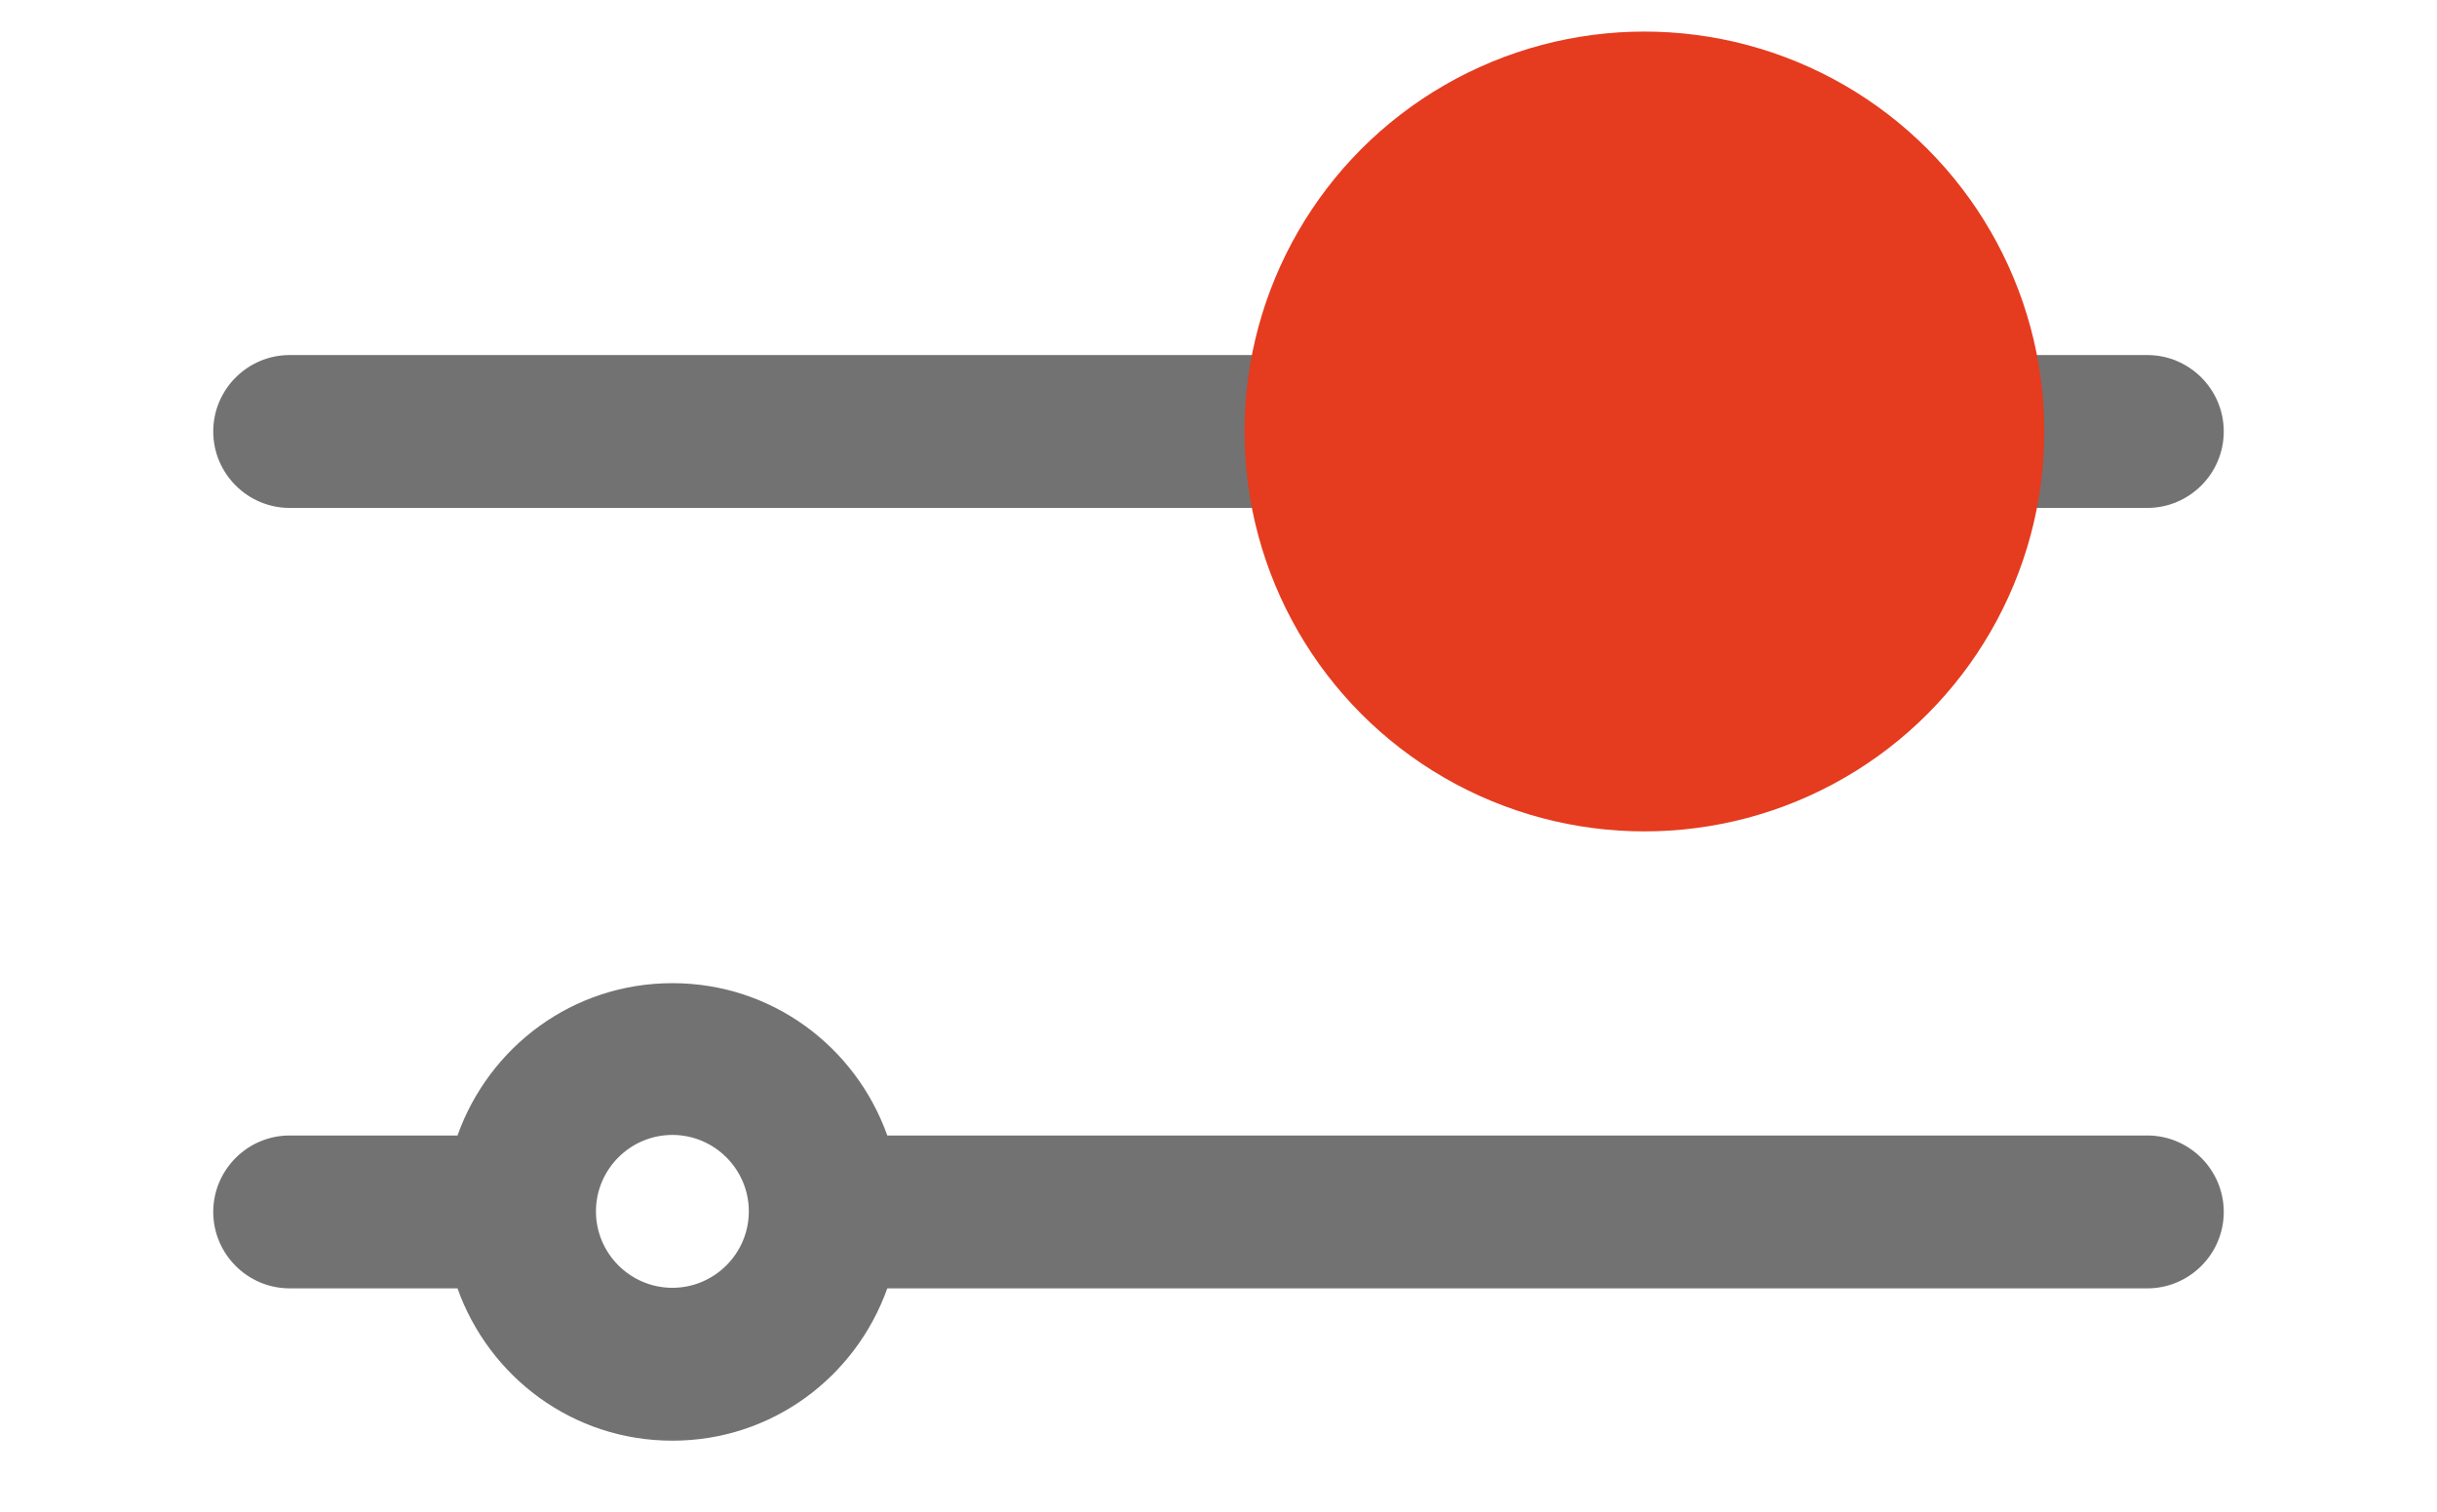 <?xml version="1.0" encoding="utf-8"?>
<!-- Generator: Adobe Illustrator 27.5.0, SVG Export Plug-In . SVG Version: 6.00 Build 0)  -->
<svg version="1.1" id="Calque_1" xmlns="http://www.w3.org/2000/svg" xmlns:xlink="http://www.w3.org/1999/xlink" x="0px" y="0px"
	 viewBox="0 0 44 27.3" style="enable-background:new 0 0 44 27.3;" xml:space="preserve">
<style type="text/css">
	.st0{fill:#727272;}
	.st1{fill:#E53B1F;}
</style>
<g>
	<path class="st0" d="M38.77,6.41h-5.2c-0.57-1.6-2.08-2.75-3.88-2.75c-1.8,0-3.31,1.15-3.88,2.75H5.23c-0.76,0-1.38,0.62-1.38,1.38
		s0.62,1.38,1.38,1.38h20.58c0.57,1.6,2.08,2.75,3.88,2.75c1.8,0,3.31-1.15,3.88-2.75h5.2c0.76,0,1.38-0.62,1.38-1.38
		S39.53,6.41,38.77,6.41z M29.69,9.17c-0.76,0-1.38-0.62-1.38-1.38s0.62-1.38,1.38-1.38s1.38,0.62,1.38,1.38S30.45,9.17,29.69,9.17z
		"/>
	<path class="st0" d="M38.77,20.5H16.02c-0.57-1.6-2.08-2.75-3.88-2.75c-1.8,0-3.31,1.15-3.88,2.75H5.23
		c-0.76,0-1.38,0.62-1.38,1.38s0.62,1.38,1.38,1.38h3.03c0.57,1.6,2.08,2.75,3.88,2.75c1.8,0,3.31-1.15,3.88-2.75h22.75
		c0.76,0,1.38-0.62,1.38-1.38S39.53,20.5,38.77,20.5z M12.14,23.25c-0.76,0-1.38-0.62-1.38-1.38s0.62-1.38,1.38-1.38
		c0.76,0,1.38,0.62,1.38,1.38S12.9,23.25,12.14,23.25z"/>
</g>
<circle class="st1" cx="29.69" cy="7.79" r="7.22"/>
</svg>
